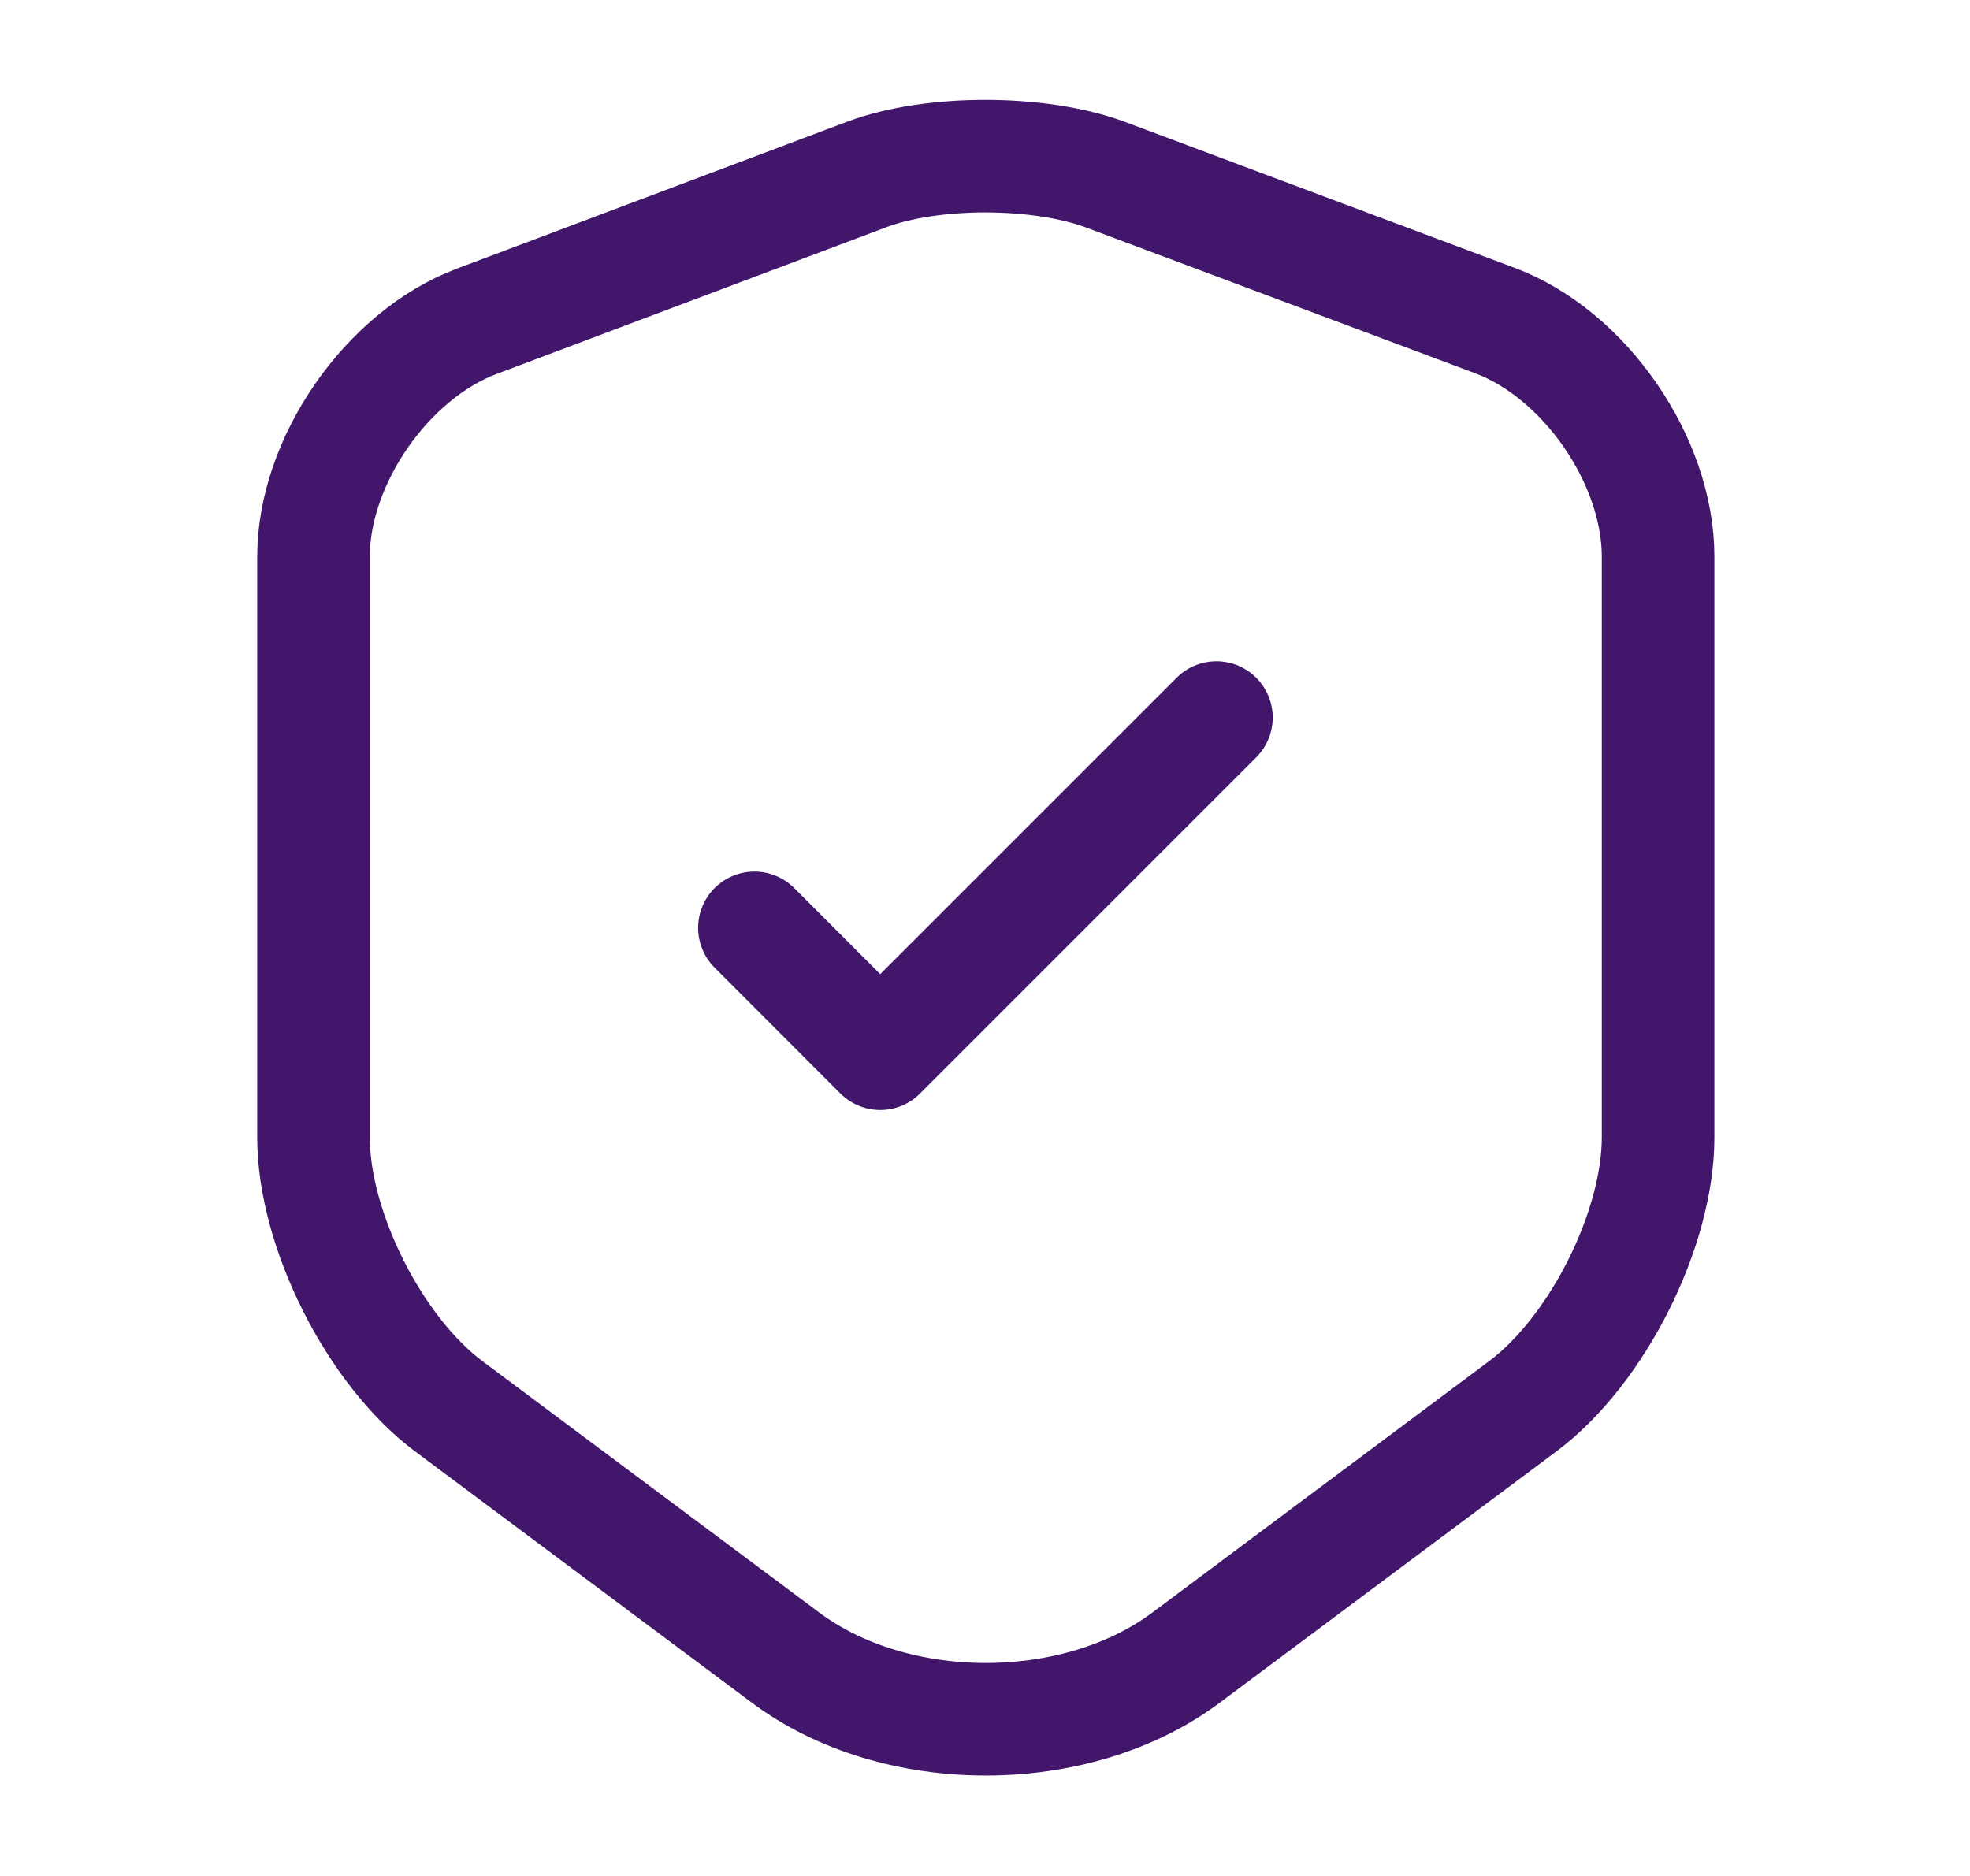 <svg width="21" height="20" viewBox="0 0 21 20" fill="none" xmlns="http://www.w3.org/2000/svg">
<path d="M8.042 9.892L9.383 11.234L12.967 7.65M9.242 1.859L5.083 3.425C4.125 3.784 3.342 4.917 3.342 5.934V12.126C3.342 13.109 3.992 14.4 4.783 14.992L8.367 17.667C9.542 18.55 11.475 18.55 12.65 17.667L16.233 14.992C17.025 14.4 17.675 13.109 17.675 12.126V5.934C17.675 4.909 16.892 3.775 15.934 3.417L11.775 1.859C11.067 1.6 9.933 1.6 9.242 1.859Z" stroke="#41166B" stroke-width="1.2" stroke-linecap="round" stroke-linejoin="round"/>
</svg>
